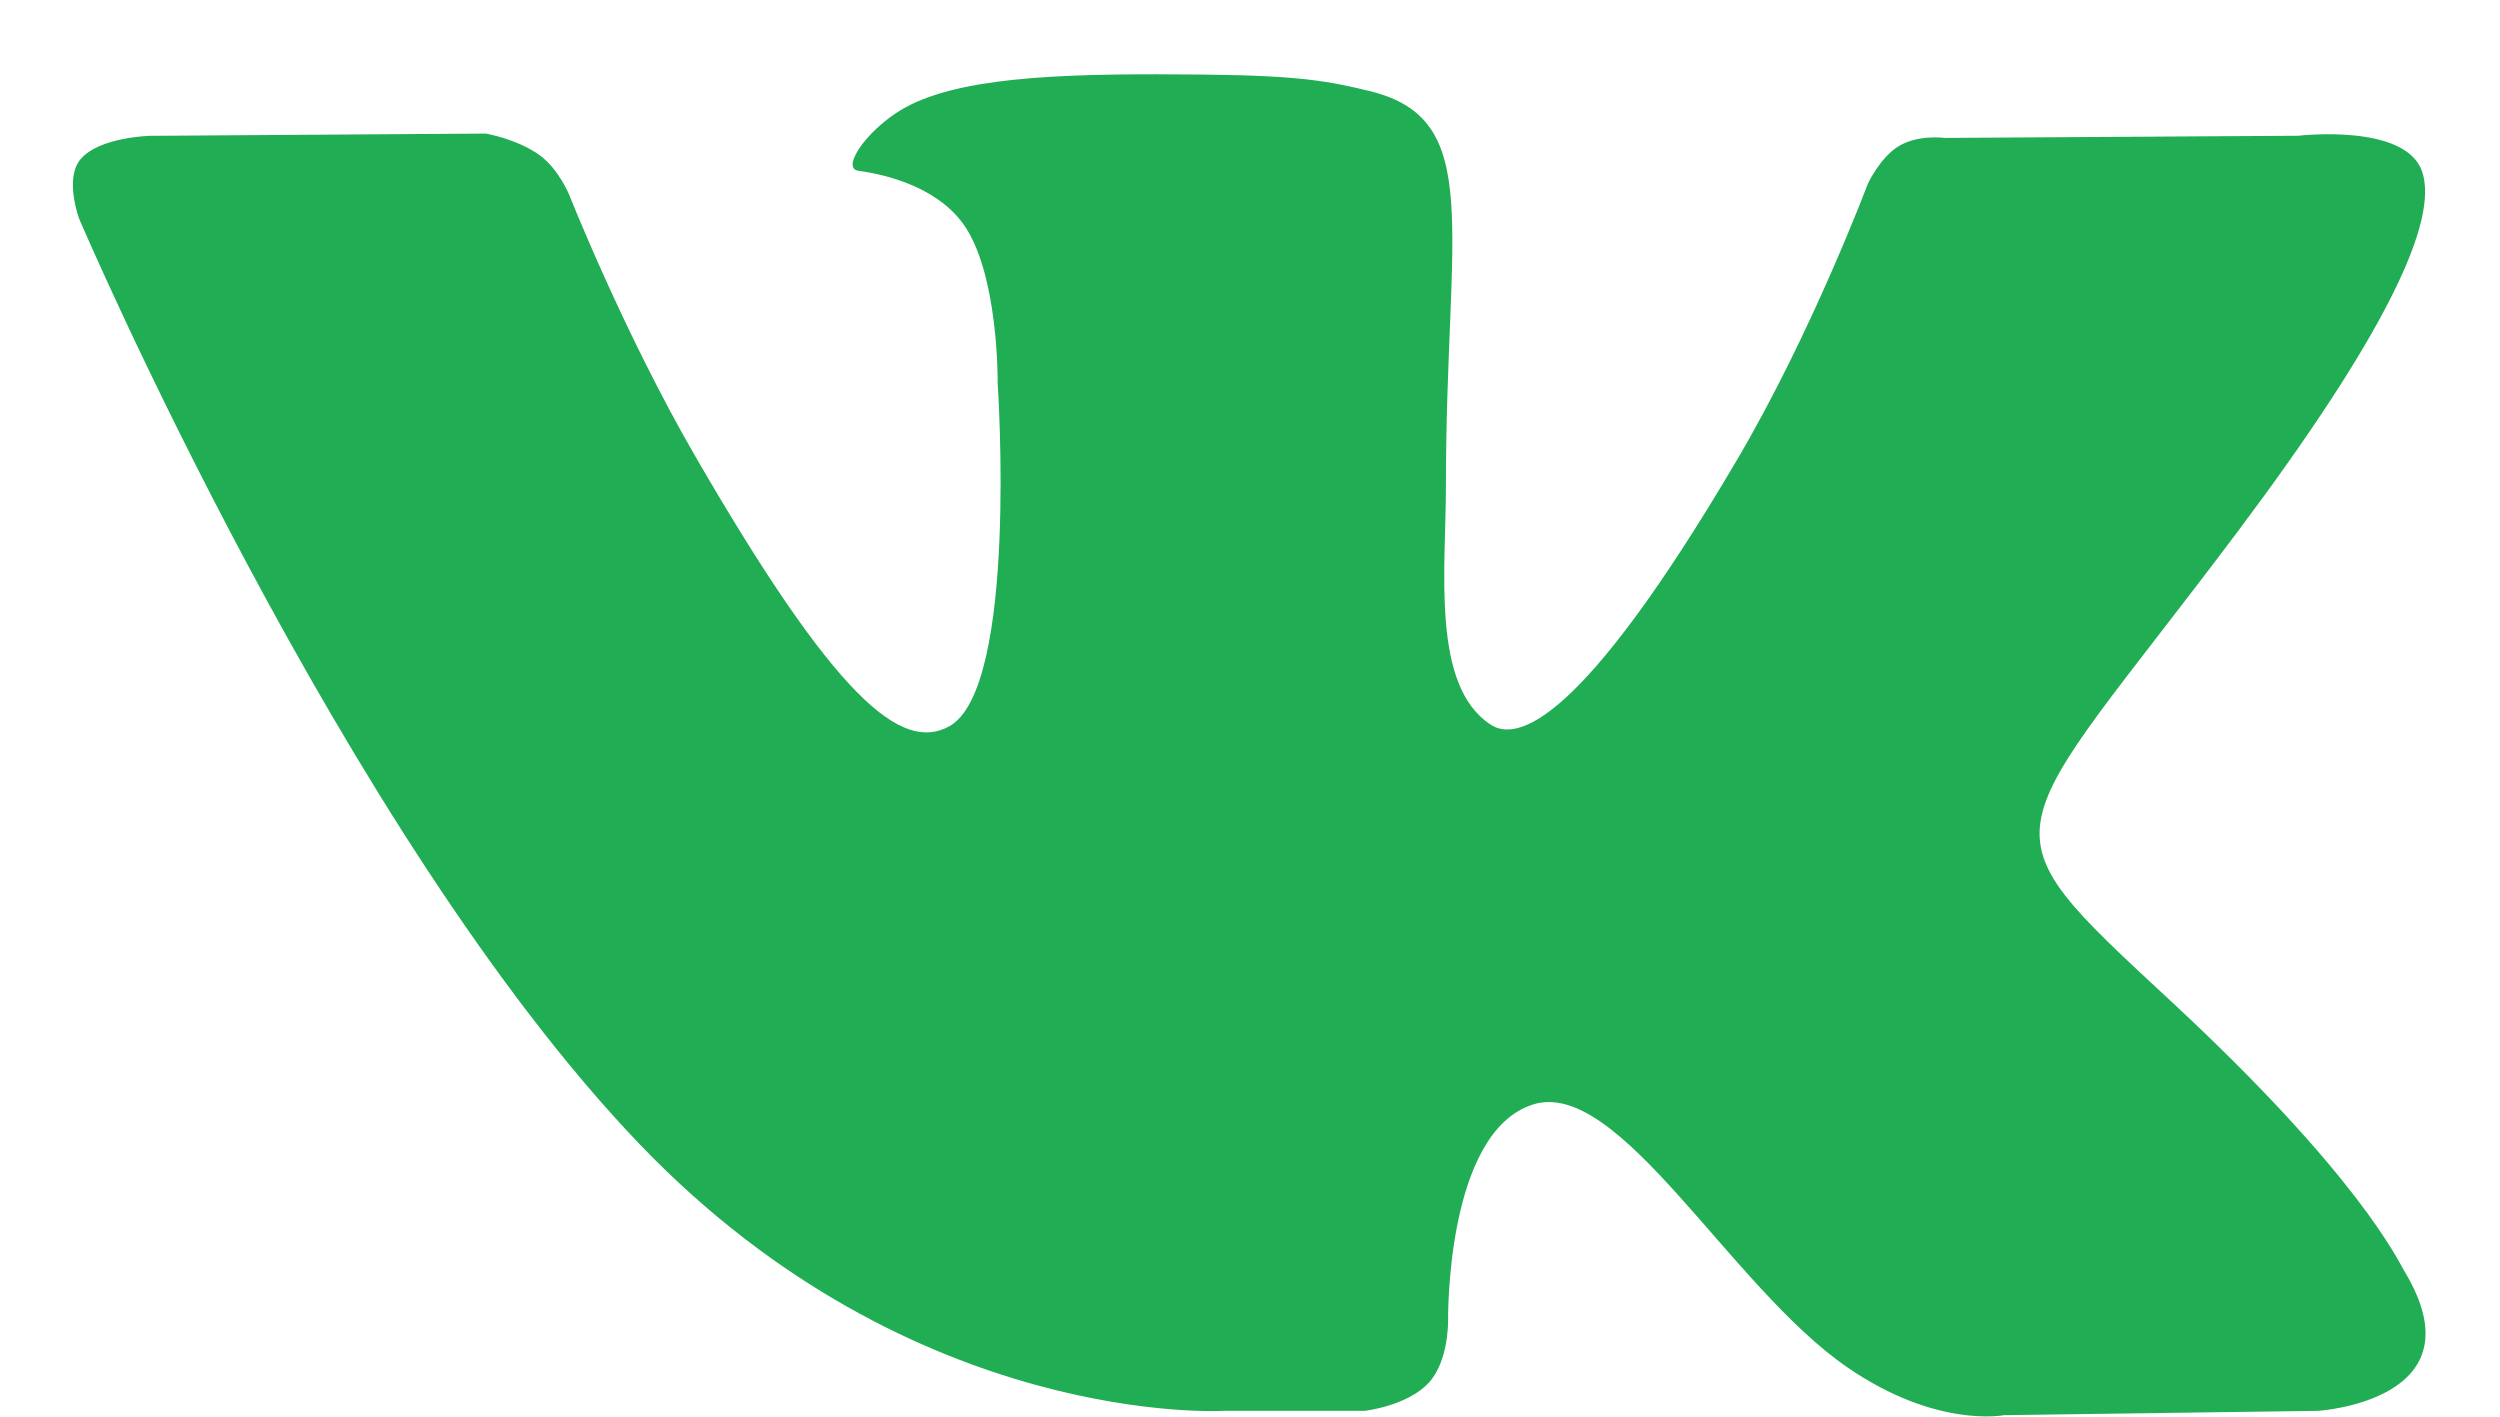 <svg width="30" height="17" viewBox="0 0 30 17" fill="none" xmlns="http://www.w3.org/2000/svg">
  <path fill-rule="evenodd" clip-rule="evenodd" d="M14.687 16.93H16.375C16.375 16.93 16.885 16.874 17.145 16.593C17.384 16.336 17.377 15.852 17.377 15.852C17.377 15.852 17.344 13.588 18.395 13.254C19.431 12.926 20.761 15.443 22.171 16.41C23.237 17.143 24.047 16.982 24.047 16.982L27.817 16.93C27.817 16.93 29.79 16.808 28.855 15.258C28.778 15.131 28.31 14.11 26.051 12.014C23.688 9.82 24.004 10.175 26.852 6.379C28.586 4.068 29.279 2.657 29.063 2.052C28.856 1.477 27.581 1.629 27.581 1.629L23.336 1.655C23.336 1.655 23.021 1.612 22.788 1.752C22.559 1.889 22.413 2.208 22.413 2.208C22.413 2.208 21.741 3.996 20.845 5.517C18.955 8.727 18.199 8.897 17.89 8.697C17.171 8.233 17.351 6.831 17.351 5.835C17.351 2.725 17.823 1.428 16.432 1.092C15.971 0.981 15.631 0.907 14.451 0.895C12.936 0.88 11.654 0.9 10.928 1.256C10.445 1.492 10.073 2.019 10.3 2.049C10.58 2.087 11.216 2.221 11.553 2.679C11.988 3.271 11.972 4.6 11.972 4.6C11.972 4.6 12.222 8.262 11.389 8.717C10.816 9.029 10.032 8.392 8.346 5.48C7.483 3.988 6.831 2.339 6.831 2.339C6.831 2.339 6.705 2.031 6.481 1.866C6.209 1.667 5.829 1.603 5.829 1.603L1.795 1.63C1.795 1.63 1.189 1.646 0.967 1.91C0.769 2.144 0.951 2.628 0.951 2.628C0.951 2.628 4.109 10.017 7.685 13.74C10.964 17.154 14.687 16.93 14.687 16.93Z" fill="#20AD54"/>
</svg>
